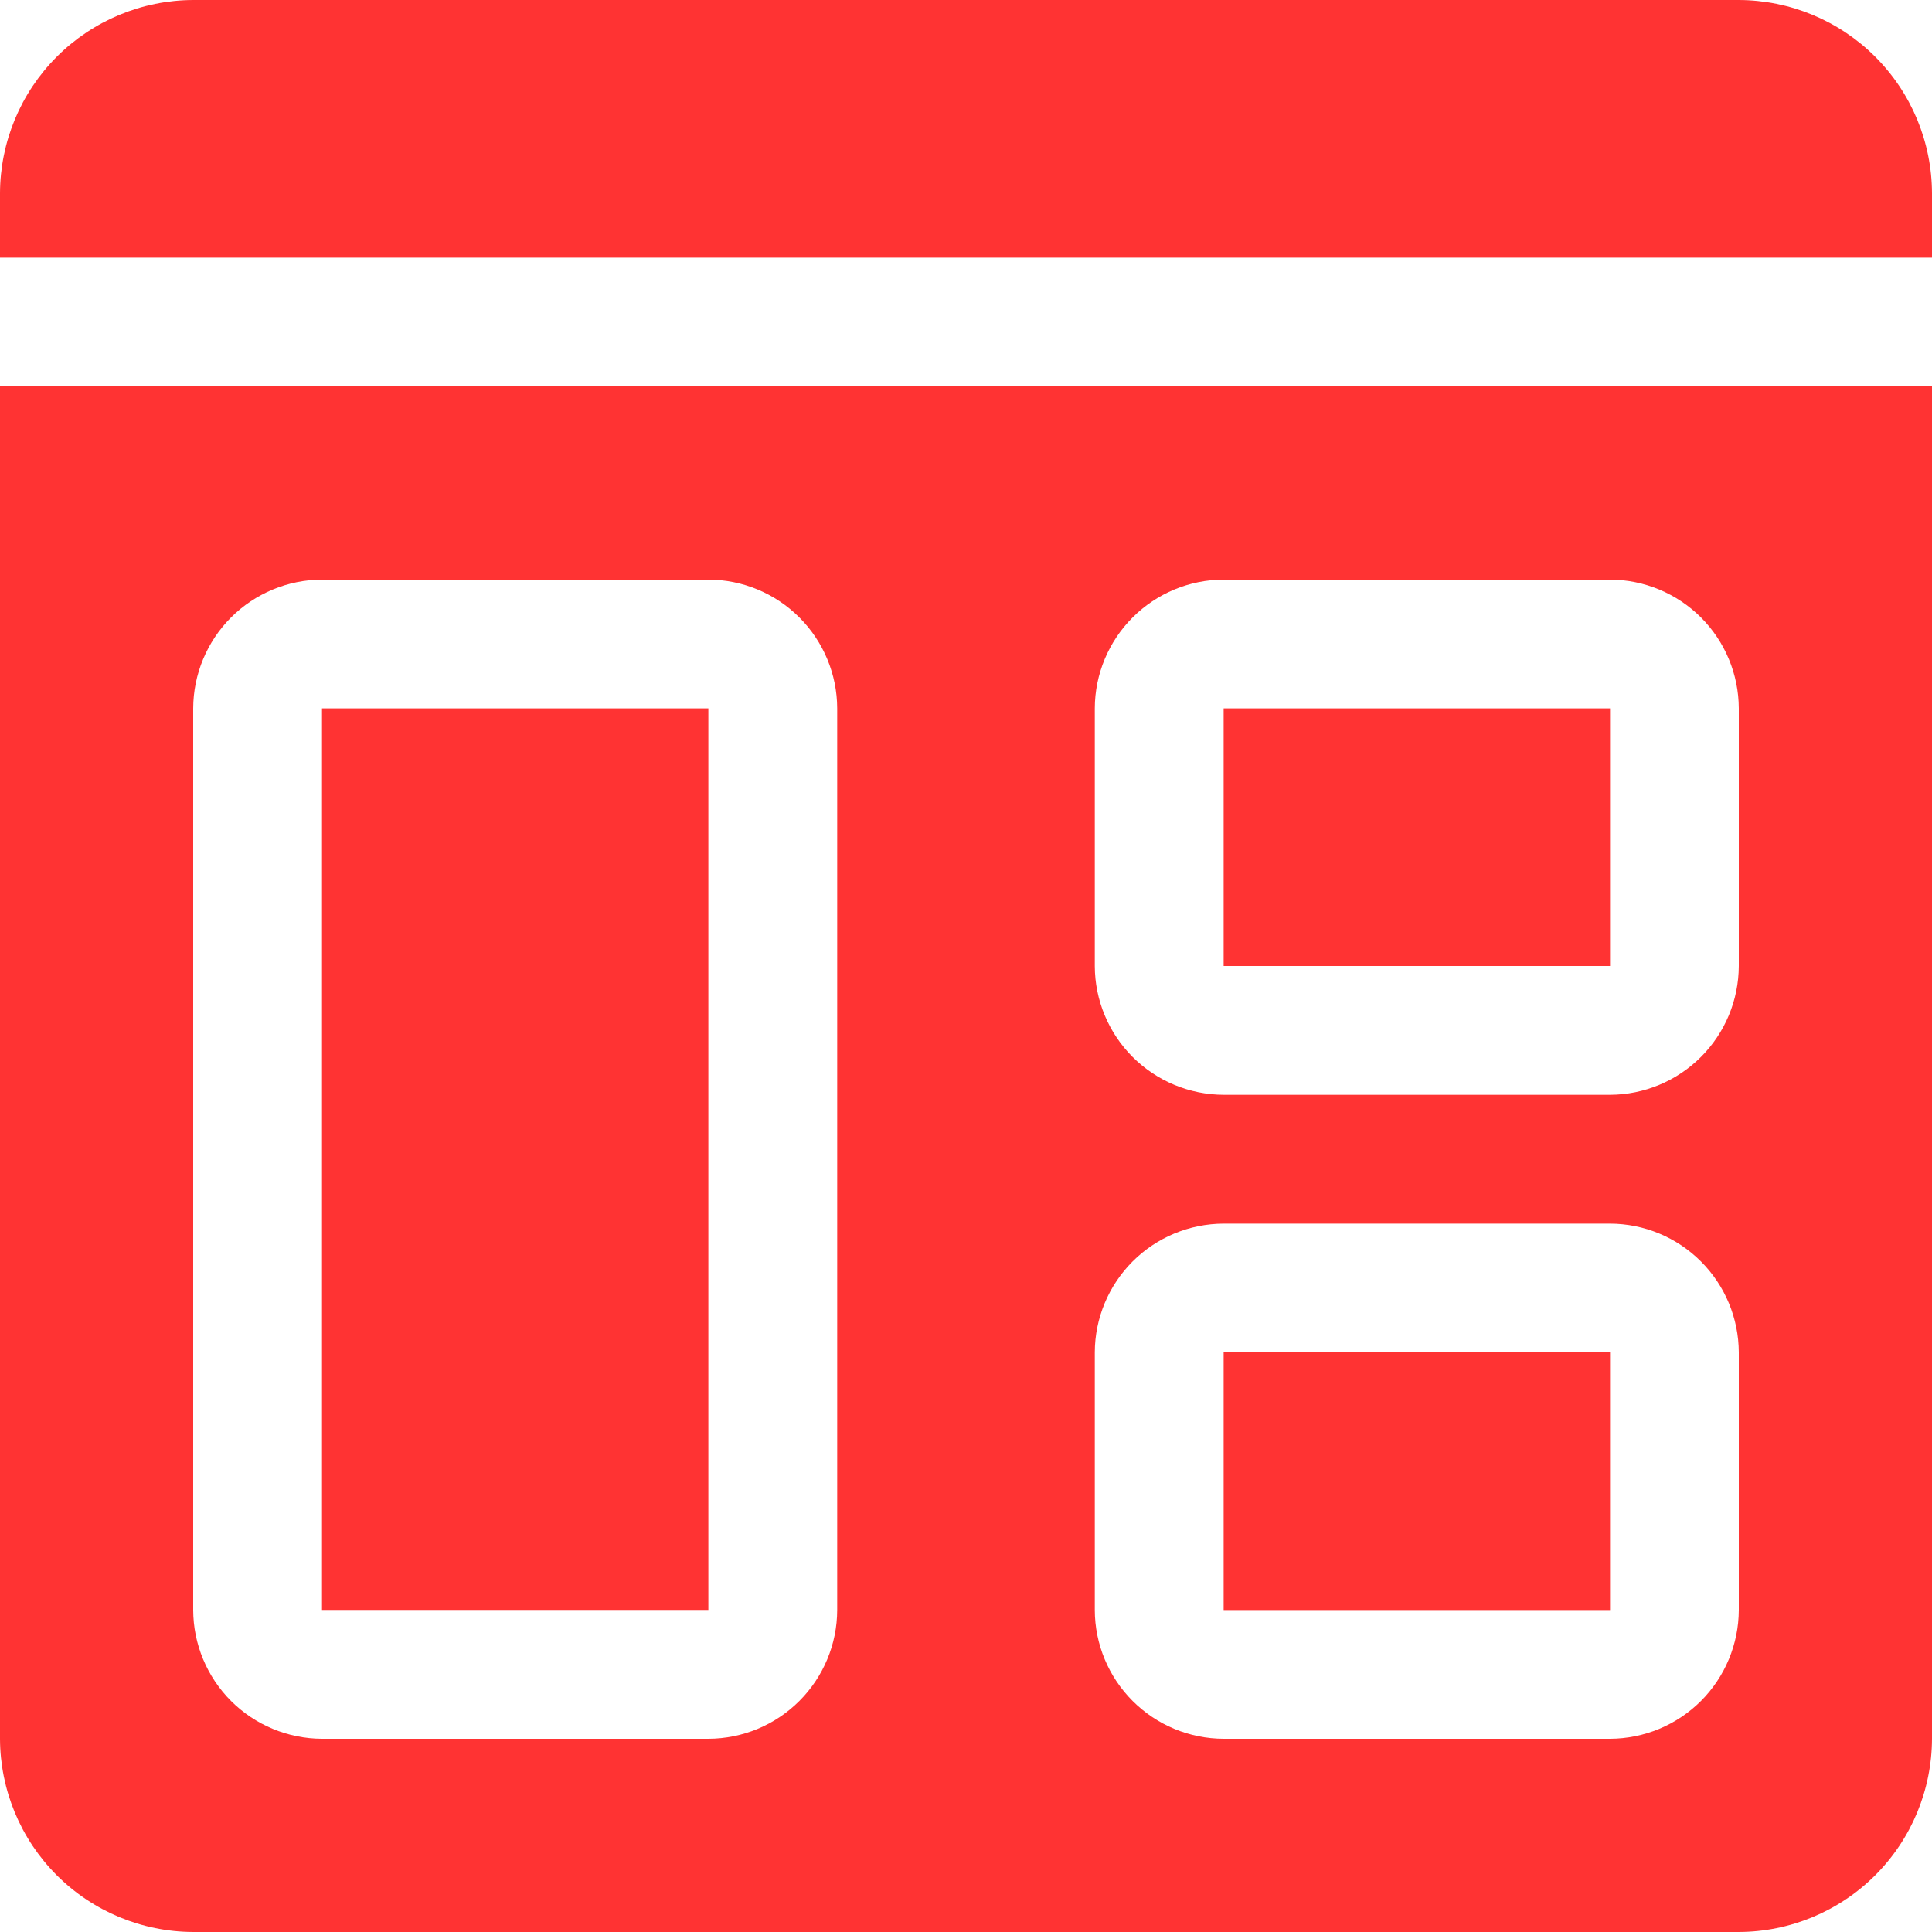 <svg width="48" height="48" viewBox="0 0 48 48" fill="none" xmlns="http://www.w3.org/2000/svg">
<path d="M48 4.8V6.401H0V4.8C0.004 3.528 0.511 2.31 1.41 1.41C2.31 0.511 3.528 0.004 4.8 0H43.2C44.472 0.004 45.69 0.511 46.59 1.41C47.489 2.31 47.996 3.528 48 4.8ZM8 17.599H17.599V39.999H8V17.599Z" fill="#FF3333"/>
<path d="M30.401 17.599V24H40.001V17.599H30.401ZM30.401 17.599V24H40.001V17.599H30.401ZM0 9.6V43.2C0.004 44.472 0.511 45.69 1.41 46.59C2.31 47.489 3.528 47.996 4.8 48H43.2C44.472 47.996 45.69 47.489 46.59 46.59C47.489 45.69 47.996 44.472 48 43.2V9.6H0ZM20.8 40.001C20.798 40.849 20.459 41.661 19.86 42.26C19.26 42.86 18.448 43.198 17.599 43.2H8C7.152 43.197 6.34 42.859 5.74 42.26C5.141 41.66 4.803 40.848 4.8 40.001V17.599C4.803 16.752 5.141 15.94 5.74 15.34C6.34 14.741 7.152 14.403 8 14.4H17.599C18.448 14.402 19.26 14.74 19.86 15.34C20.459 15.939 20.798 16.752 20.8 17.599V40.001ZM43.2 40.001C43.197 40.848 42.859 41.66 42.26 42.26C41.66 42.859 40.848 43.197 40.001 43.2H30.401C29.552 43.198 28.74 42.86 28.14 42.26C27.541 41.661 27.202 40.849 27.2 40.001V33.6C27.202 32.752 27.541 31.94 28.14 31.34C28.74 30.741 29.552 30.403 30.401 30.401H40.001C40.848 30.403 41.66 30.741 42.26 31.341C42.859 31.94 43.197 32.752 43.2 33.6V40.001ZM43.2 24C43.197 24.848 42.859 25.66 42.26 26.259C41.66 26.859 40.848 27.197 40.001 27.2H30.401C29.552 27.197 28.74 26.859 28.14 26.26C27.541 25.66 27.202 24.848 27.2 24V17.599C27.202 16.752 27.541 15.939 28.14 15.34C28.74 14.74 29.552 14.402 30.401 14.4H40.001C40.848 14.403 41.66 14.741 42.26 15.34C42.859 15.94 43.197 16.752 43.2 17.599V24ZM30.401 40.001H40.001V33.6H30.401V40.001ZM30.401 24H40.001V17.599H30.401V24Z" fill="#FF3333"/>
</svg>
